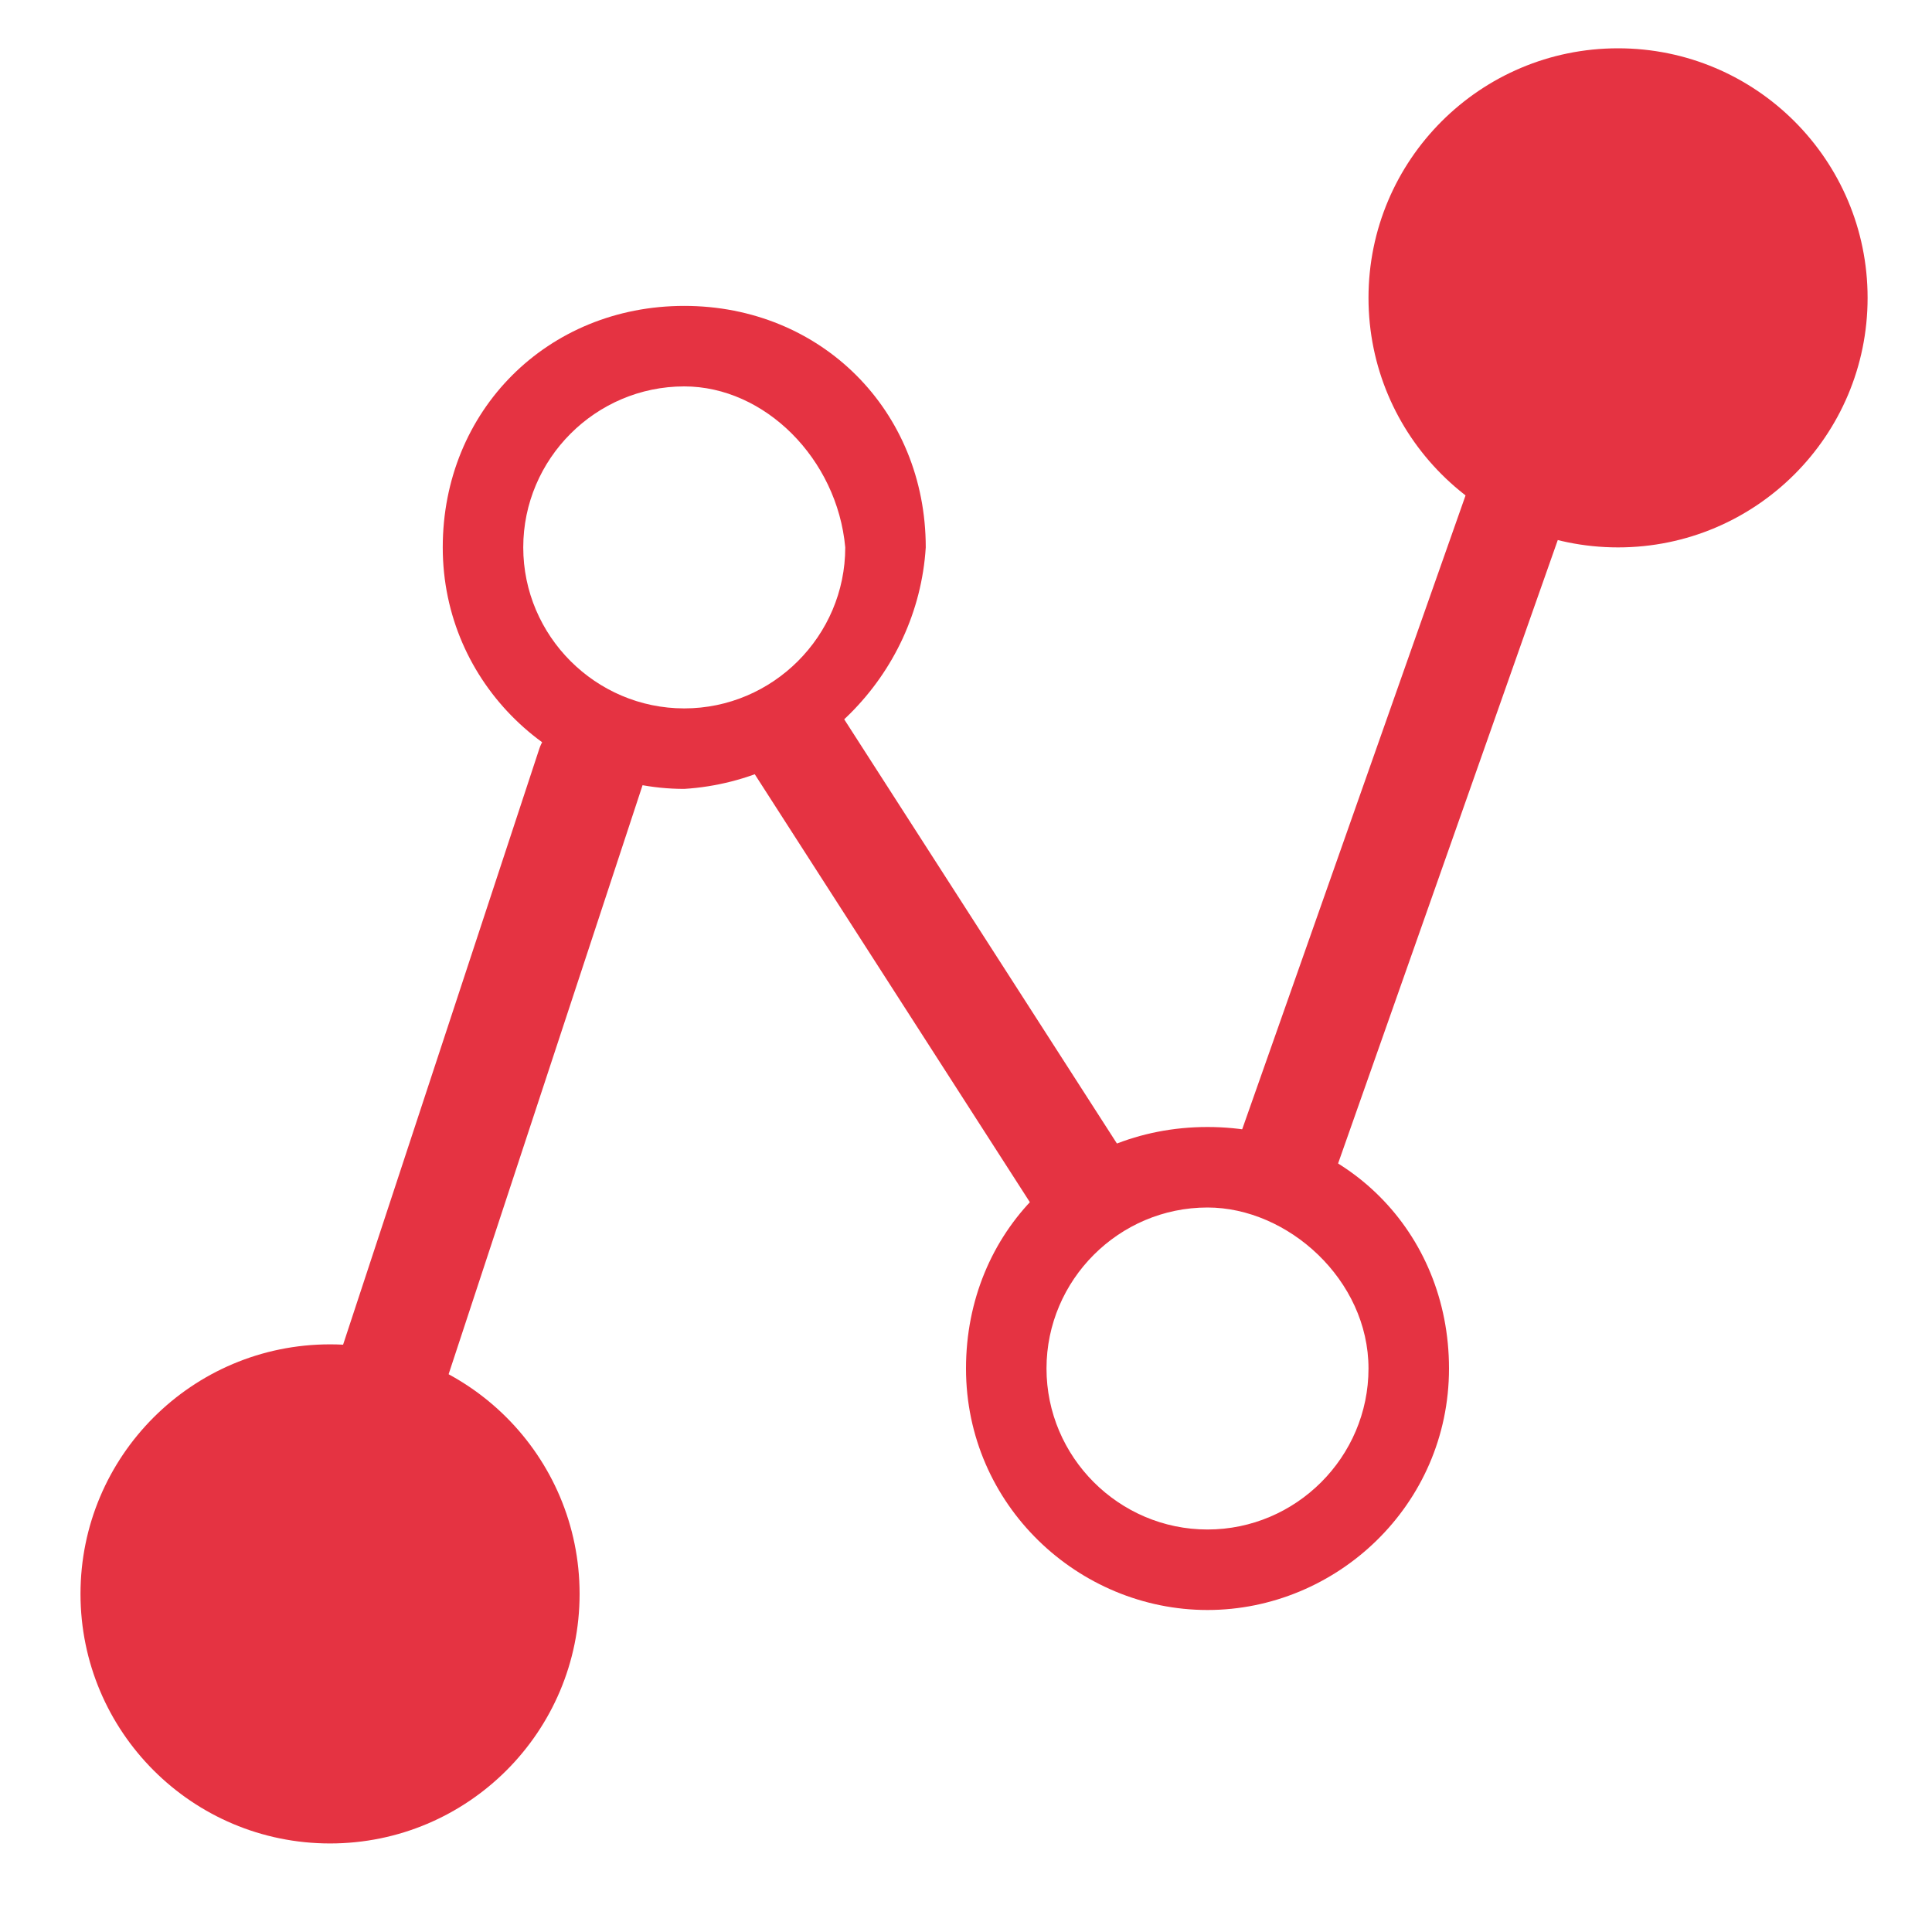 <svg version="1.1" baseProfile="tiny" fill="#e53342" xmlns="http://www.w3.org/2000/svg" x="0" y="0" viewBox="0 0 24 24" xml:space="preserve"><circle cx="4.1" cy="19.8" r="3.1"/><circle cx="20.1" cy="3.7" r="3.1"/><path d="M16 15.2c-.4 0-.6-.3-.7-.6v-.2L19 3.9c.1-.3.5-.5.8-.4.3.1.5.5.4.8l-3.7 10.5c.1.2-.2.4-.5.4zM4.7 18.3c-.4 0-.7-.3-.7-.6v-.2l2.7-8.2c.1-.3.5-.5.8-.4.5.1.6.4.5.8l-2.7 8.2c-.1.2-.4.4-.6.4zm8.7-2.9c-.2 0-.4-.1-.5-.3L9.3 9.5c-.2-.3-.1-.7.2-.9.3-.2.7-.1.9.2l3.6 5.6c.2.3.1.7-.2.9-.1 0-.2.1-.4.1z"/><path d="M8.5 9.8c-1.6 0-3-1.3-3-3s1.3-3 3-3 3 1.3 3 3c-.1 1.6-1.4 2.9-3 3zm0-5c-1.1 0-2 .9-2 2s.9 2 2 2 2-.9 2-2c-.1-1.1-1-2-2-2zM15 20c-1.6 0-3-1.3-3-3s1.3-3 3-3 3 1.3 3 3-1.4 3-3 3zm0-5c-1.1 0-2 .9-2 2s.9 2 2 2 2-.9 2-2-1-2-2-2z"/></svg>